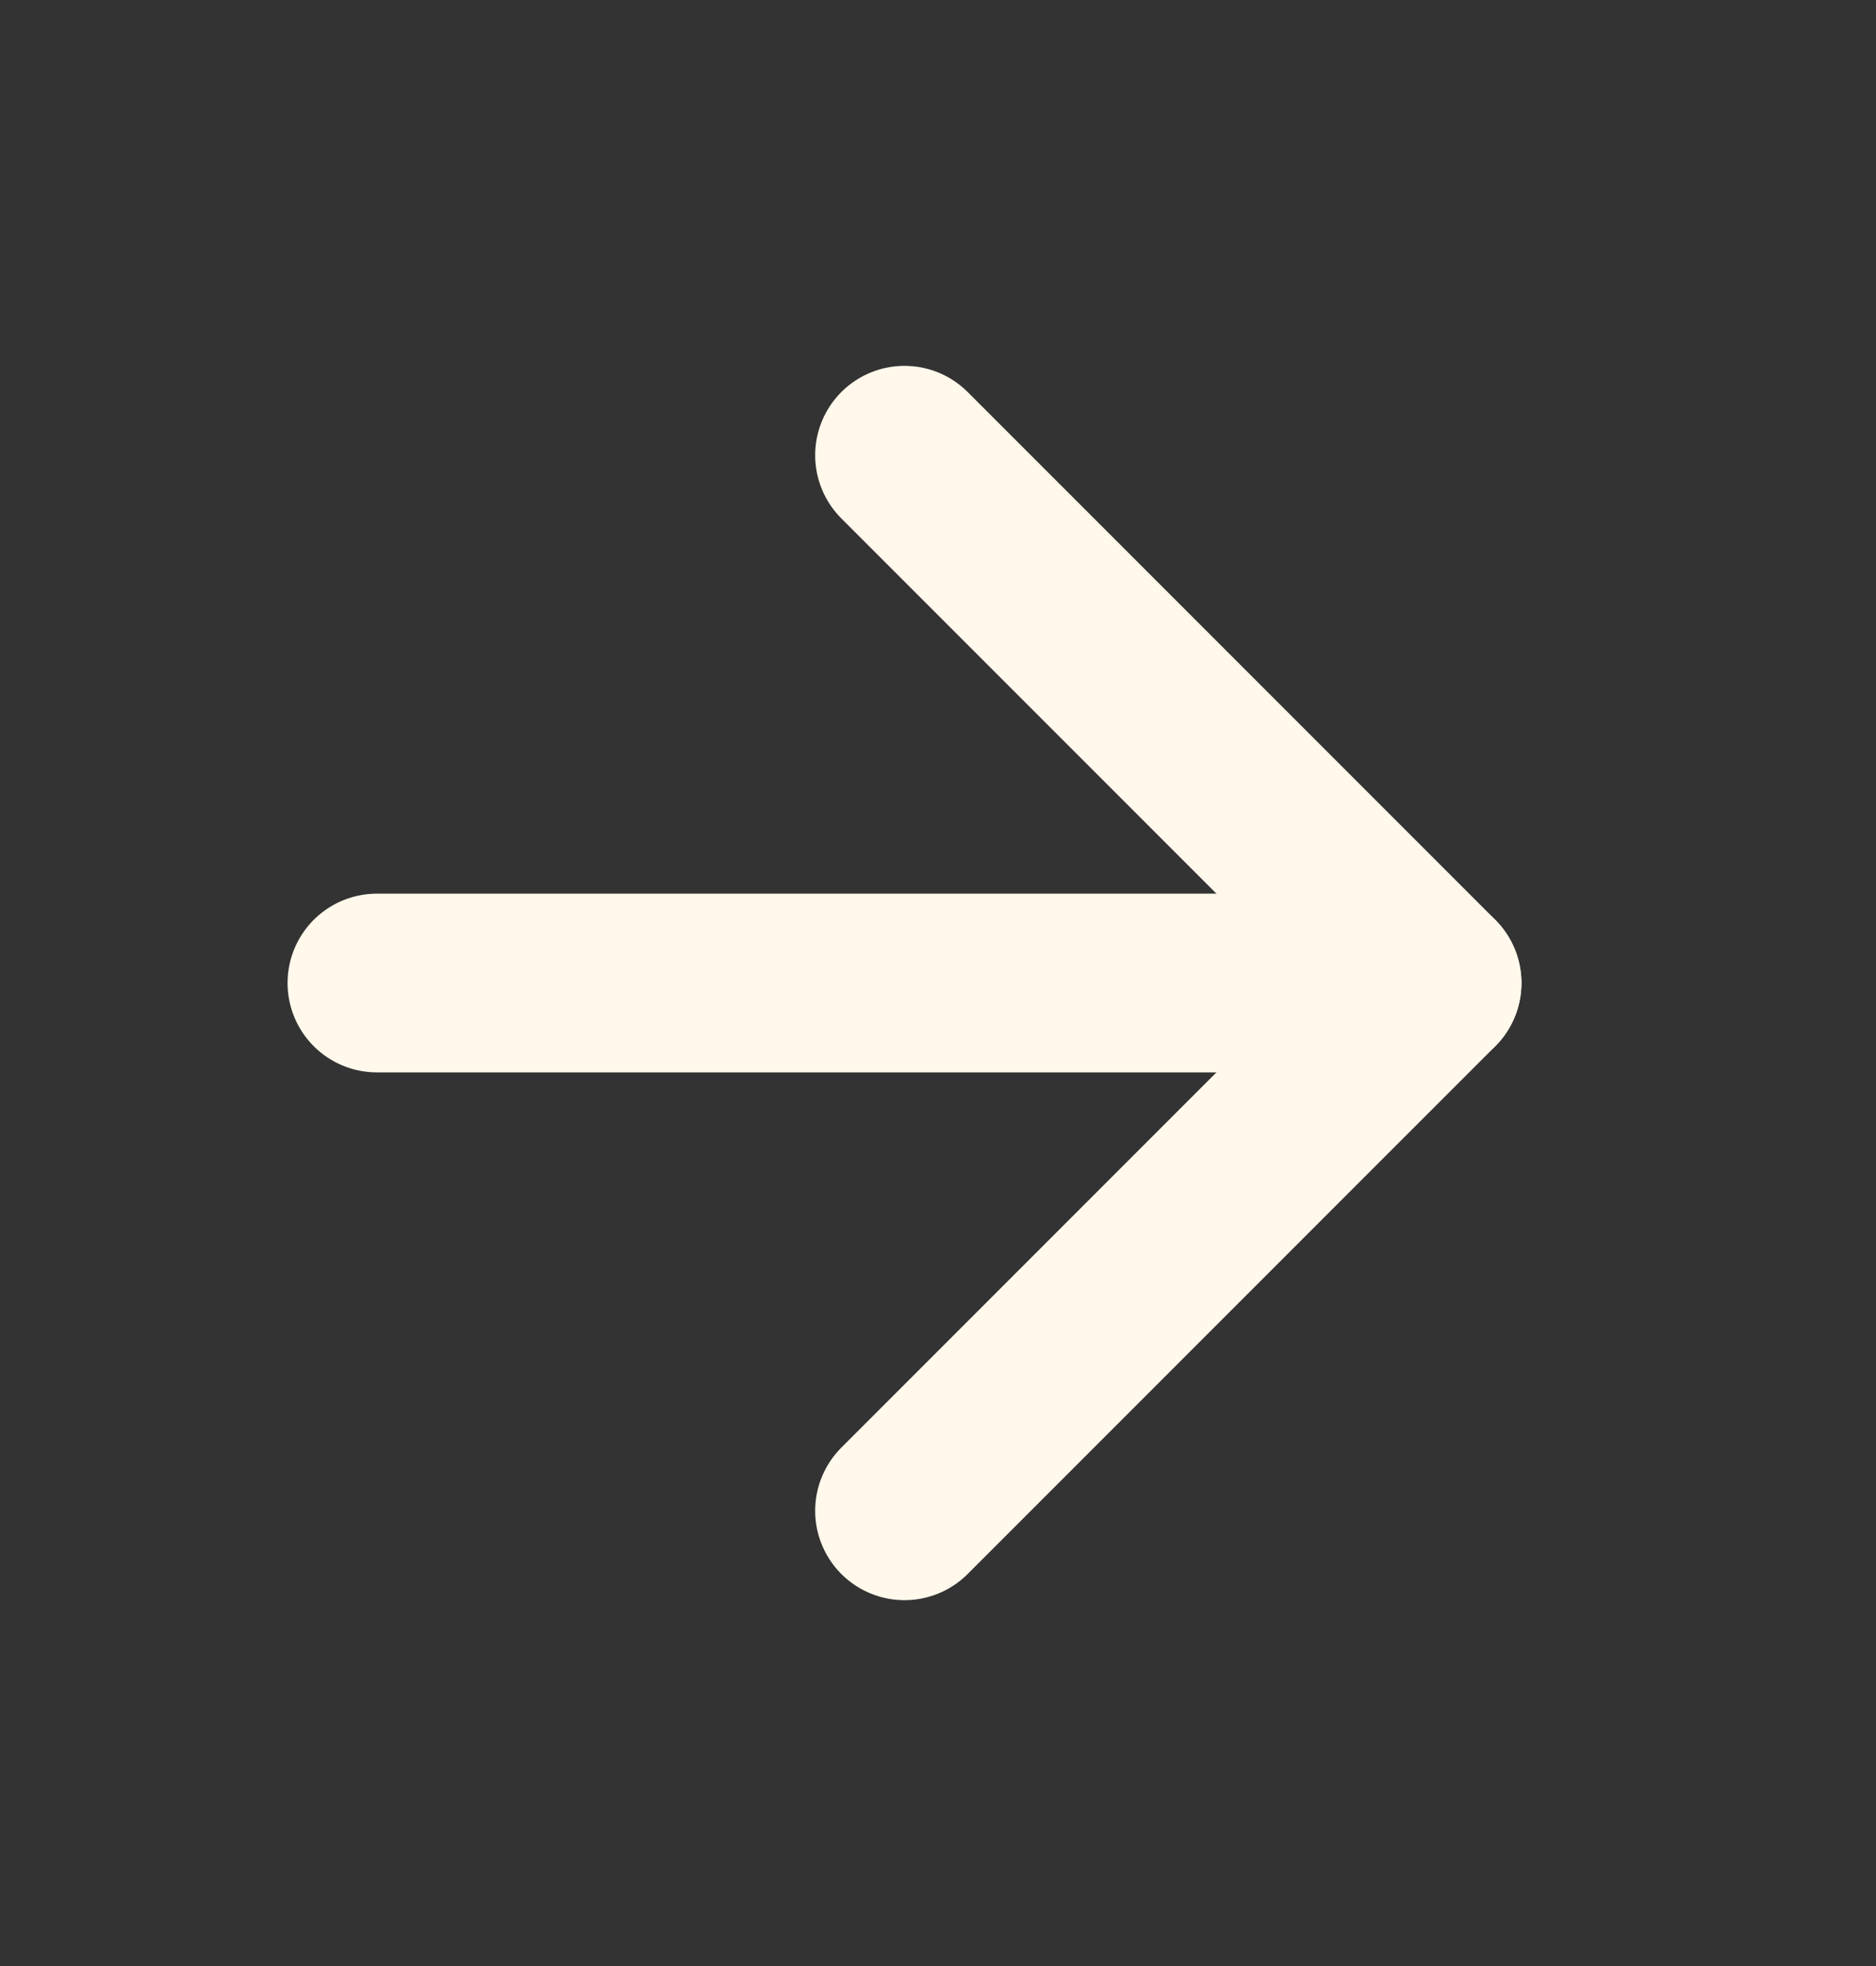<svg xmlns="http://www.w3.org/2000/svg" width="21" height="22" viewBox="0 0 21 22" fill="none">
  <rect x="0" y="0" width="21" height="22" fill="#333333" stroke="none"/>
  <path d="M4.219 11H16.031" stroke="#FFF8EB" stroke-width="2" stroke-linecap="round" stroke-linejoin="round"/>
  <path d="M10.125 5.094L16.031 11L10.125 16.906" stroke="#FFF8EB" stroke-width="2" stroke-linecap="round" stroke-linejoin="round"/>
</svg>
